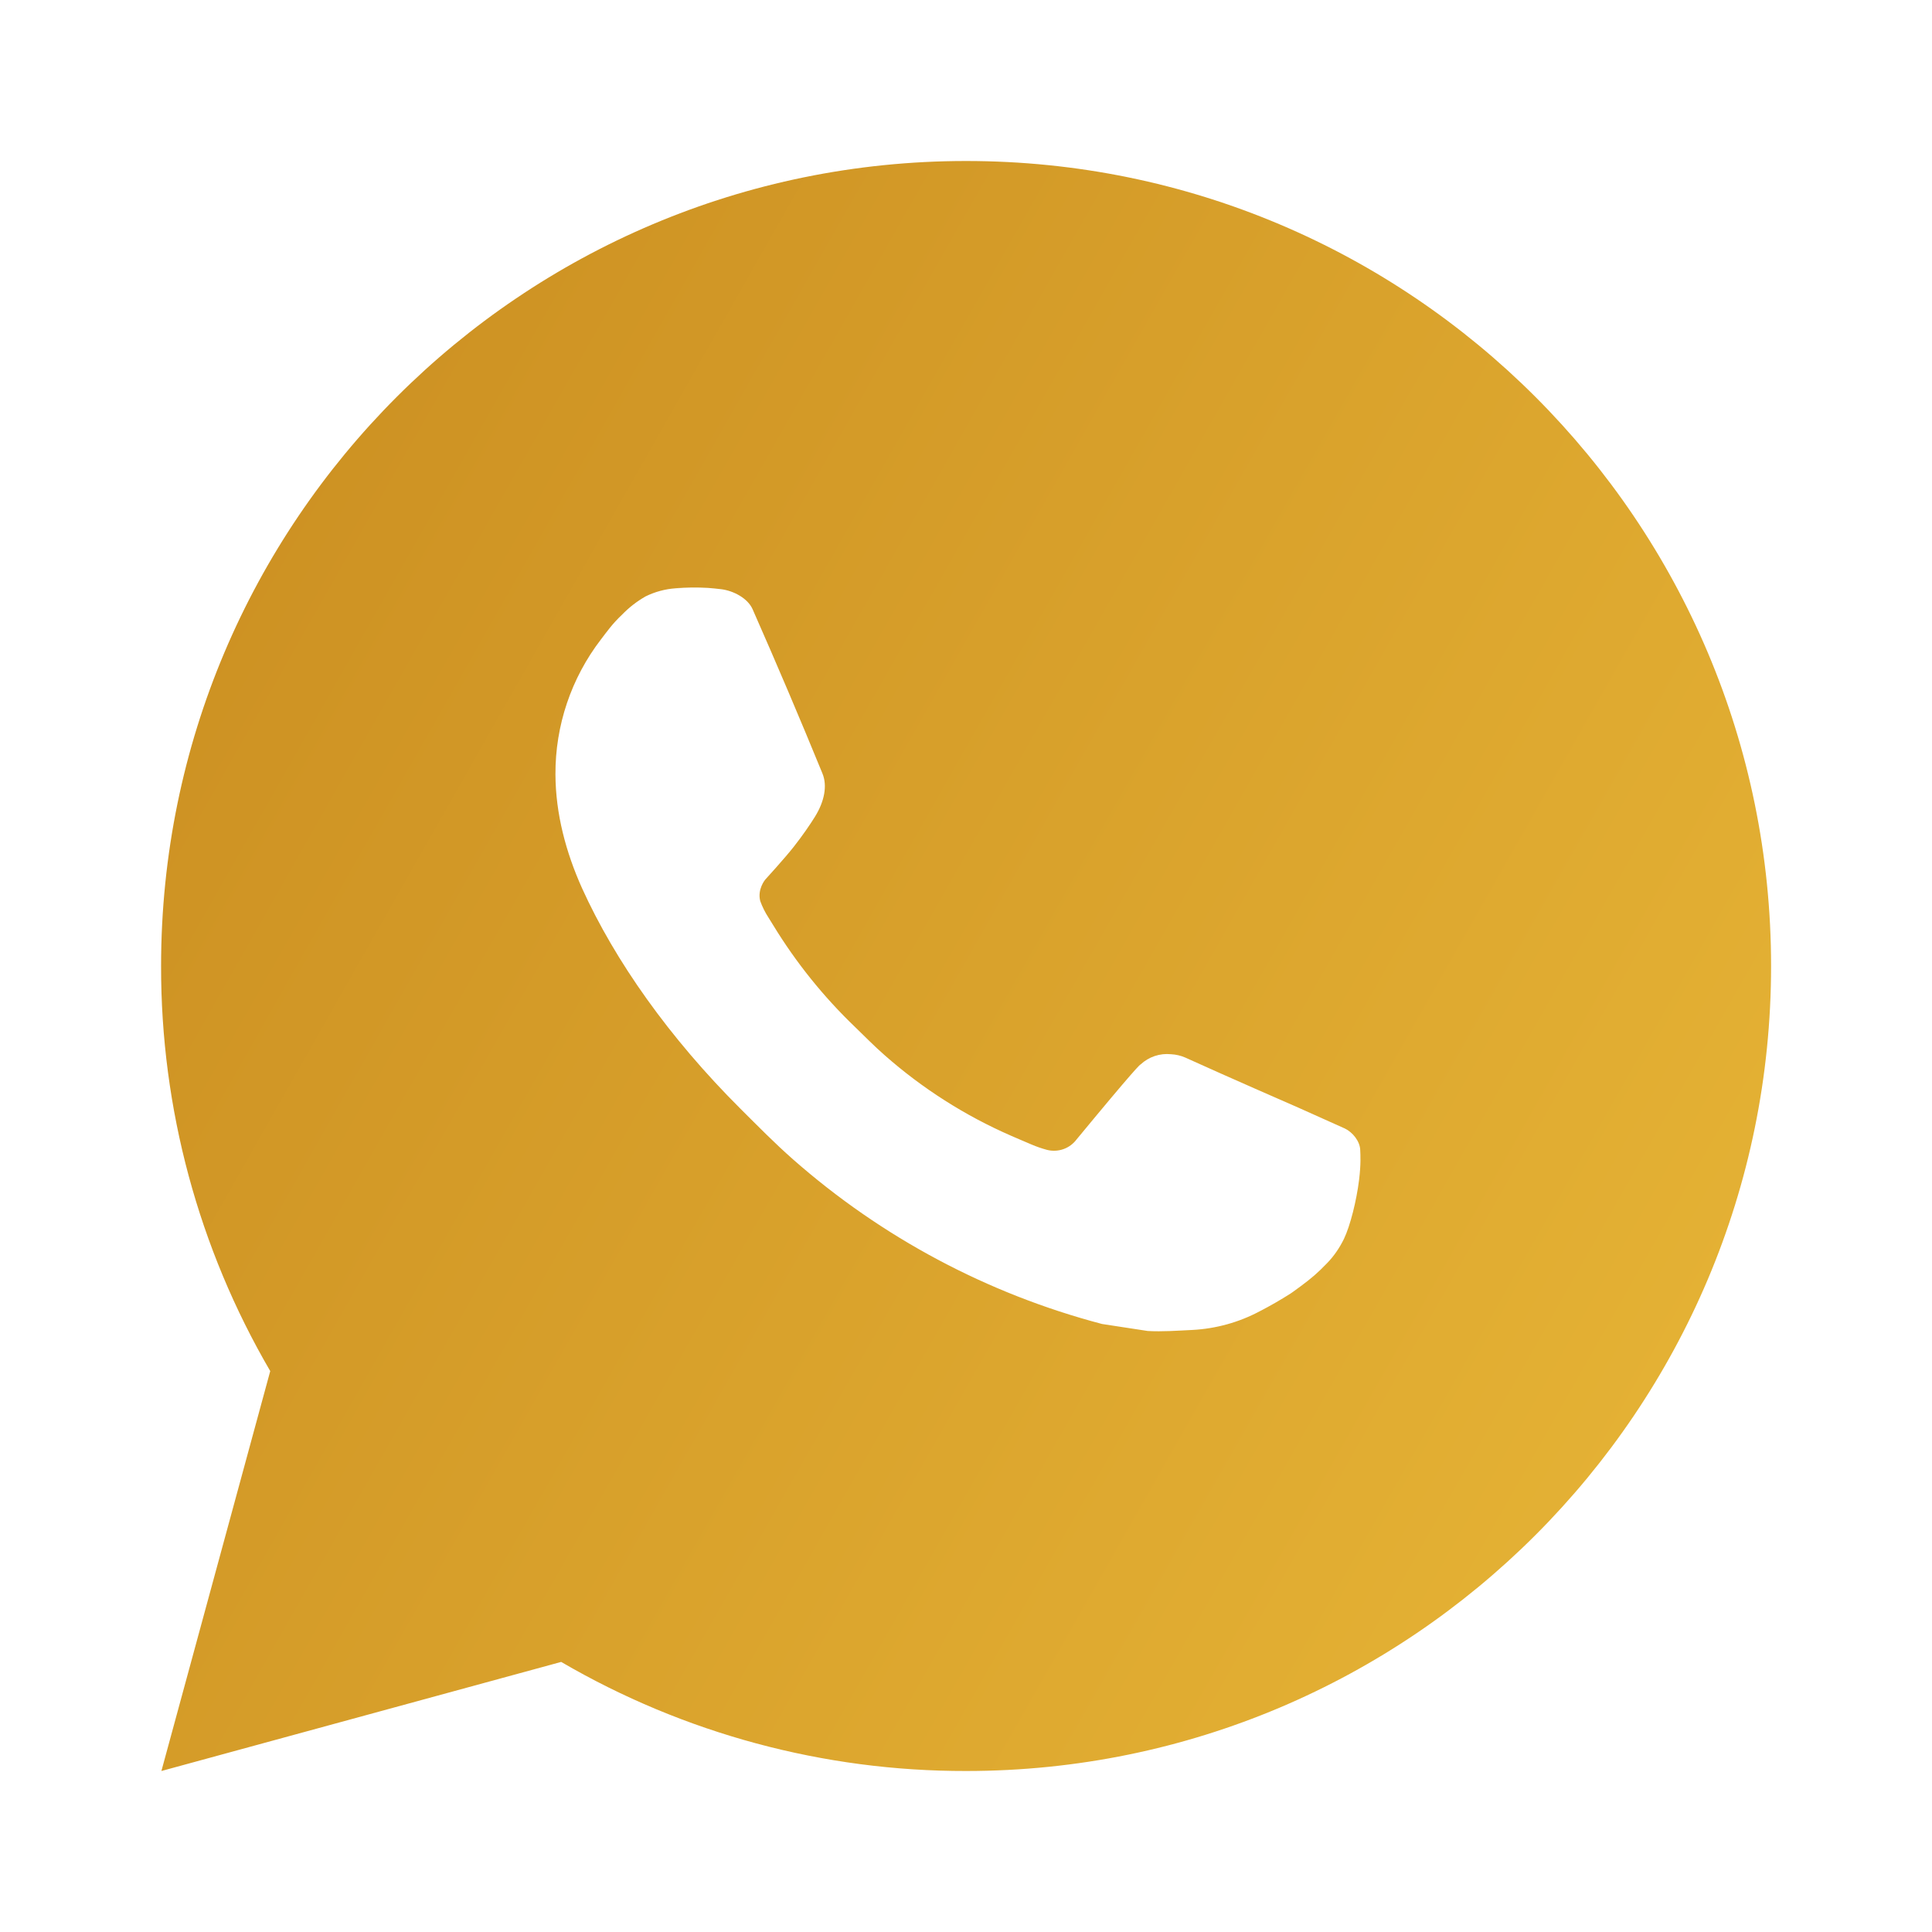 <svg width="48" height="48" viewBox="0 0 48 48" fill="none" xmlns="http://www.w3.org/2000/svg">
<path d="M24.002 4C35.048 4 44.002 12.954 44.002 24C44.002 35.046 35.048 44 24.002 44C20.468 44.006 16.995 43.071 13.942 41.29L4.01 44L6.714 34.064C4.932 31.01 3.996 27.536 4.002 24C4.002 12.954 12.956 4 24.002 4ZM17.186 14.6L16.786 14.616C16.527 14.634 16.275 14.702 16.042 14.816C15.825 14.939 15.627 15.093 15.454 15.272C15.214 15.498 15.078 15.694 14.932 15.884C14.192 16.846 13.794 18.027 13.8 19.24C13.804 20.22 14.06 21.174 14.46 22.066C15.278 23.87 16.624 25.78 18.4 27.55C18.828 27.976 19.248 28.404 19.7 28.802C21.907 30.745 24.537 32.146 27.38 32.894L28.516 33.068C28.886 33.088 29.256 33.06 29.628 33.042C30.21 33.011 30.779 32.854 31.294 32.58C31.556 32.445 31.811 32.298 32.06 32.14C32.06 32.14 32.145 32.083 32.31 31.96C32.58 31.76 32.746 31.618 32.97 31.384C33.138 31.211 33.278 31.009 33.39 30.78C33.546 30.454 33.702 29.832 33.766 29.314C33.814 28.918 33.8 28.702 33.794 28.568C33.786 28.354 33.608 28.132 33.414 28.038L32.25 27.516C32.25 27.516 30.51 26.758 29.446 26.274C29.335 26.226 29.215 26.198 29.094 26.192C28.957 26.178 28.819 26.193 28.688 26.237C28.558 26.281 28.438 26.352 28.338 26.446C28.328 26.442 28.194 26.556 26.748 28.308C26.665 28.419 26.551 28.504 26.42 28.55C26.288 28.596 26.147 28.603 26.012 28.568C25.882 28.533 25.754 28.489 25.63 28.436C25.382 28.332 25.296 28.292 25.126 28.22C23.978 27.72 22.915 27.043 21.976 26.214C21.724 25.994 21.49 25.754 21.25 25.522C20.463 24.768 19.777 23.916 19.21 22.986L19.092 22.796C19.009 22.668 18.94 22.53 18.888 22.386C18.812 22.092 19.01 21.856 19.01 21.856C19.01 21.856 19.496 21.324 19.722 21.036C19.942 20.756 20.128 20.484 20.248 20.29C20.484 19.91 20.558 19.52 20.434 19.218C19.874 17.85 19.295 16.489 18.698 15.136C18.58 14.868 18.23 14.676 17.912 14.638C17.804 14.625 17.696 14.614 17.588 14.606C17.319 14.591 17.05 14.593 16.782 14.614L17.186 14.6Z" fill="url(#paint0_linear_1669_8543)"/>
<defs>
<linearGradient id="paint0_linear_1669_8543" x1="51.113" y1="35.778" x2="-22.887" y2="-6.222" gradientUnits="userSpaceOnUse">
<stop stop-color="#E9B838"/>
<stop offset="1" stop-color="#BA7714"/>
</linearGradient>
</defs>
</svg>
